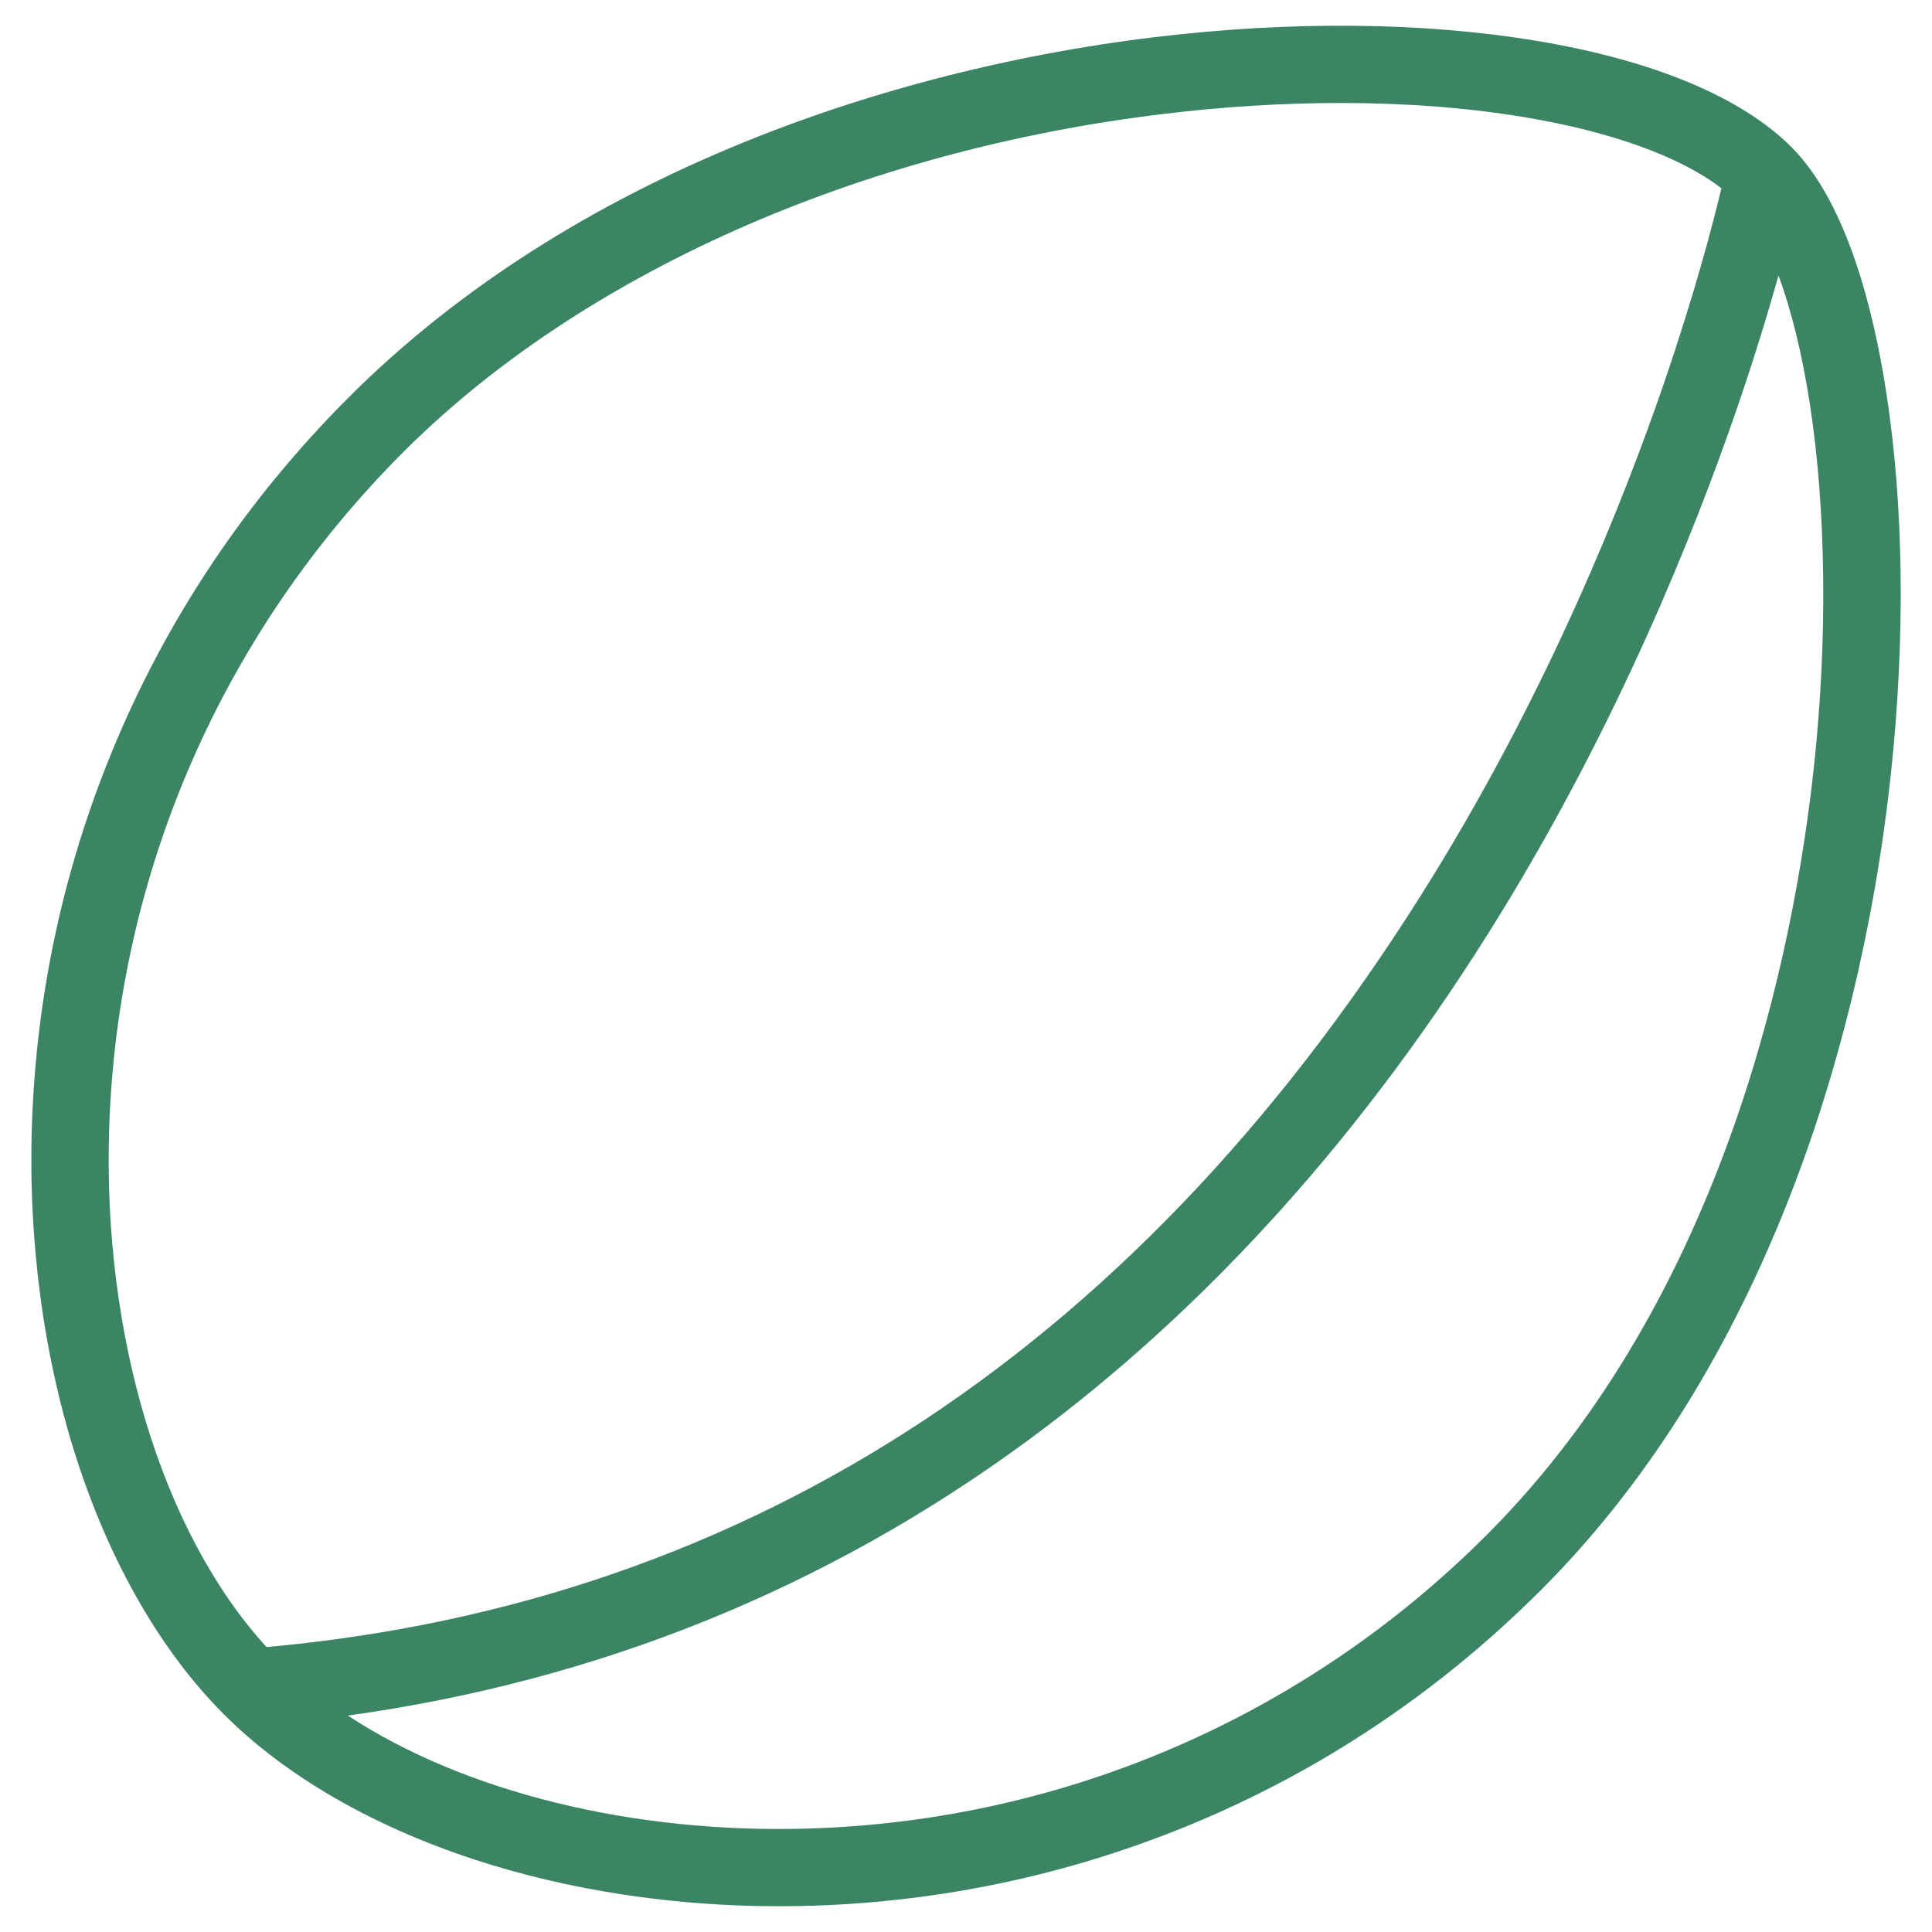 <svg width="36" height="36" viewBox="0 0 36 36" fill="none" xmlns="http://www.w3.org/2000/svg">
<path d="M33.389 2.749C33.387 2.746 33.385 2.744 33.383 2.742C33.382 2.741 33.382 2.741 33.381 2.74C32.447 1.807 30.805 1.122 28.631 0.761C26.518 0.41 24.058 0.386 21.517 0.692C18.763 1.024 16.019 1.741 13.583 2.766C10.78 3.945 8.397 5.506 6.498 7.404C4.584 9.319 3.101 11.536 2.09 13.995C1.178 16.214 0.675 18.557 0.595 20.959C0.522 23.155 0.82 25.337 1.455 27.269C2.083 29.176 3.022 30.793 4.171 31.943L4.174 31.946C4.174 31.946 4.175 31.947 4.175 31.947C5.316 33.088 6.927 34.022 8.835 34.648C10.582 35.221 12.534 35.52 14.516 35.52C14.726 35.52 14.936 35.517 15.146 35.51C17.553 35.433 19.899 34.934 22.12 34.026C24.584 33.018 26.804 31.537 28.718 29.624C30.608 27.733 32.146 25.321 33.288 22.453C34.262 20.007 34.936 17.222 35.236 14.4C35.506 11.865 35.474 9.402 35.143 7.279C34.91 5.782 34.416 3.784 33.389 2.749ZM2.035 21.007C2.192 16.269 4.139 11.8 7.517 8.422C10.835 5.104 16.001 2.807 21.689 2.122C22.815 1.986 23.92 1.919 24.982 1.919C26.19 1.919 27.34 2.006 28.395 2.182C30.021 2.452 31.306 2.917 32.076 3.508C31.927 4.133 31.588 5.444 30.997 7.165C30.224 9.412 28.856 12.819 26.724 16.286C21.352 25.022 14.033 29.867 4.967 30.691C3.023 28.565 1.906 24.896 2.035 21.007ZM33.804 14.248C33.437 17.697 32.157 24.148 27.699 28.605C24.327 31.978 19.852 33.919 15.099 34.071C11.79 34.176 8.647 33.389 6.482 31.967C11.138 31.323 15.391 29.605 19.143 26.848C22.503 24.38 25.466 21.08 27.95 17.041C30.151 13.461 31.562 9.949 32.358 7.633C32.694 6.656 32.95 5.809 33.14 5.134C33.378 5.779 33.577 6.583 33.72 7.501C34.027 9.473 34.057 11.869 33.804 14.248Z" fill="#3B8565"/>
</svg>
